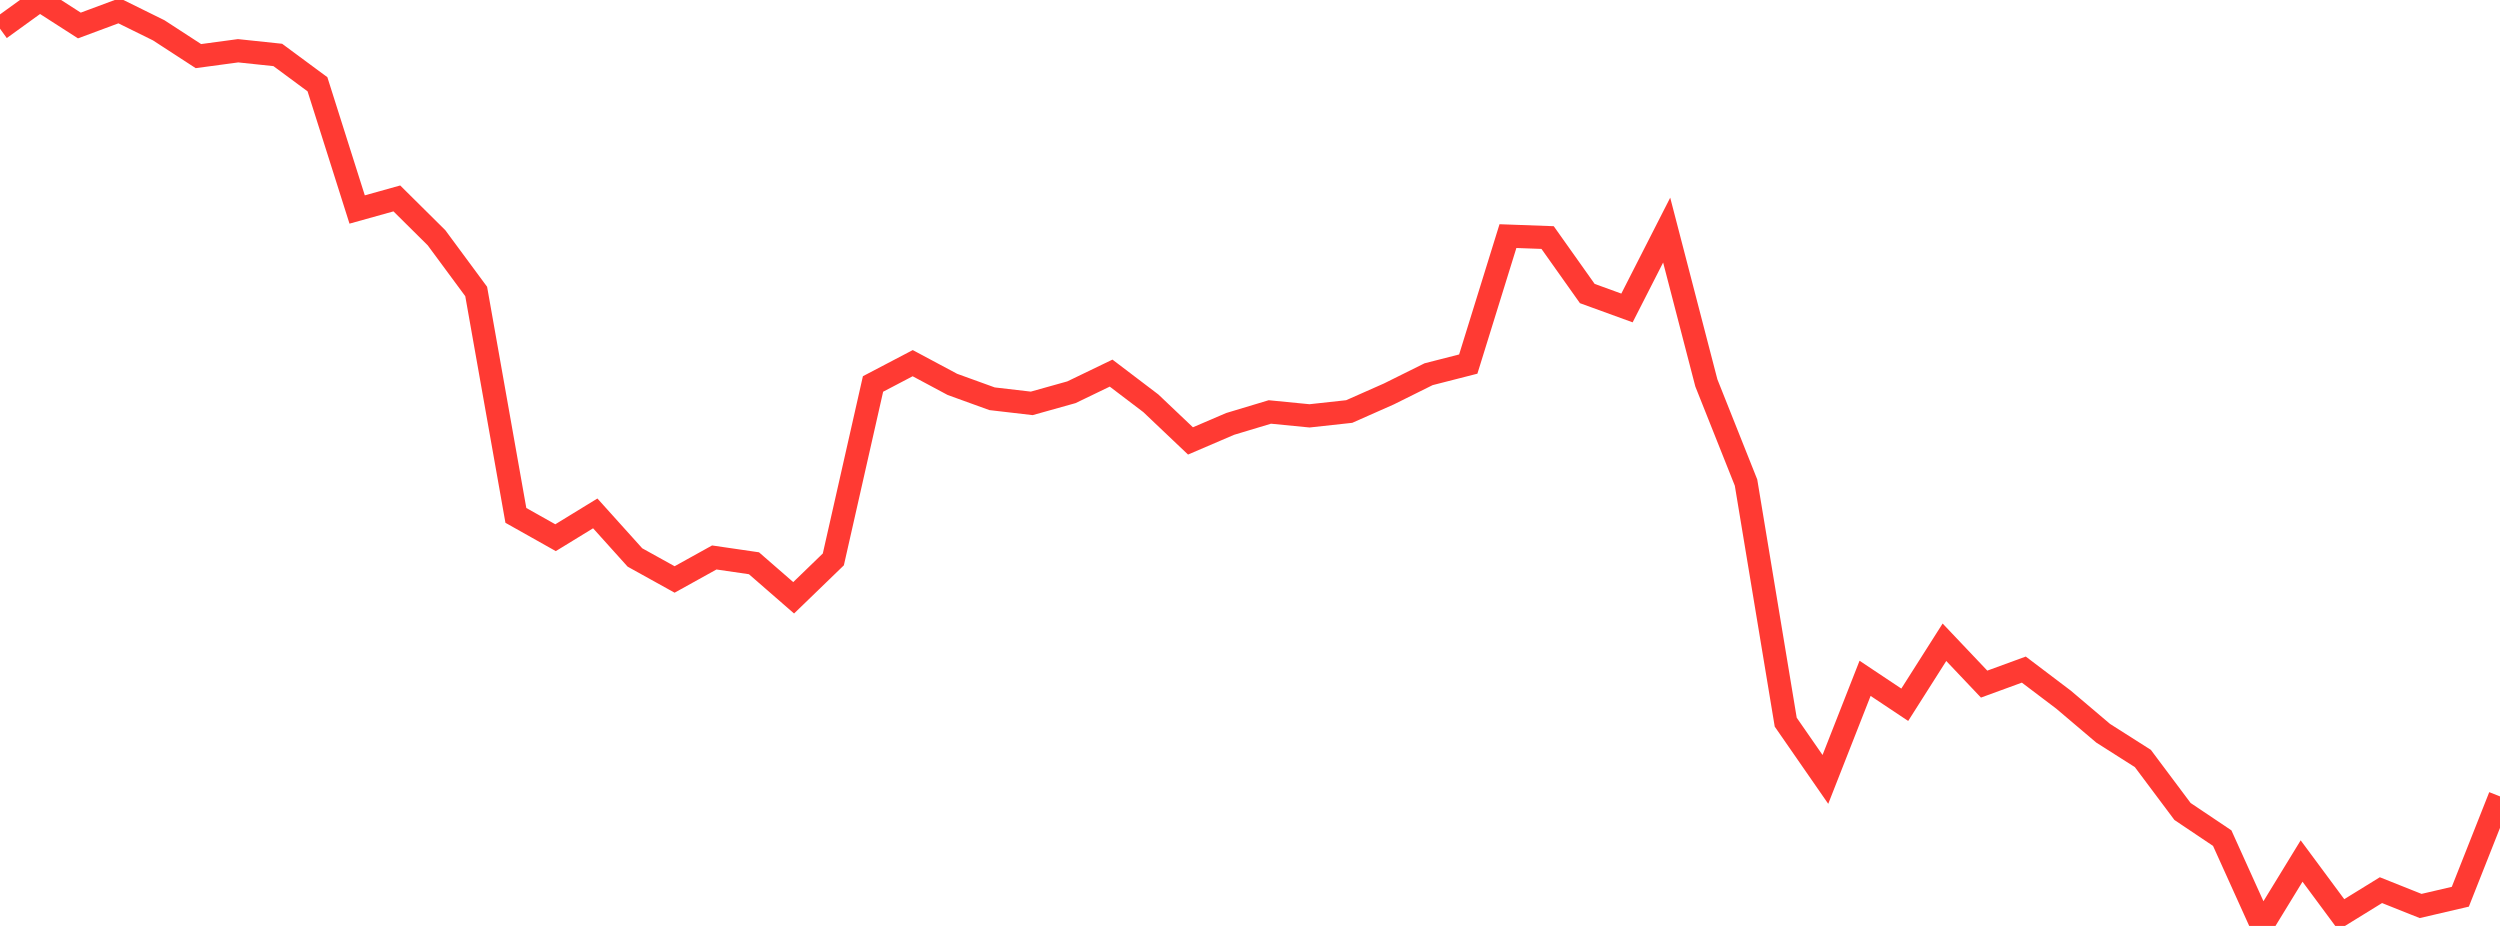 <?xml version="1.0" standalone="no"?>
<!DOCTYPE svg PUBLIC "-//W3C//DTD SVG 1.1//EN" "http://www.w3.org/Graphics/SVG/1.1/DTD/svg11.dtd">

<svg width="135" height="50" viewBox="0 0 135 50" preserveAspectRatio="none" 
  xmlns="http://www.w3.org/2000/svg"
  xmlns:xlink="http://www.w3.org/1999/xlink">


<polyline points="0.0, 1.549 2.143, 0.0 4.286, 1.377 6.429, 0.58 8.571, 1.637 10.714, 3.03 12.857, 2.741 15.0, 2.967 17.143, 4.551 19.286, 11.313 21.429, 10.715 23.571, 12.838 25.714, 15.74 27.857, 27.831 30.0, 29.036 32.143, 27.723 34.286, 30.103 36.429, 31.291 38.571, 30.103 40.714, 30.416 42.857, 32.281 45.0, 30.208 47.143, 20.734 49.286, 19.611 51.429, 20.757 53.571, 21.533 55.714, 21.782 57.857, 21.182 60.0, 20.148 62.143, 21.776 64.286, 23.81 66.429, 22.891 68.571, 22.246 70.714, 22.456 72.857, 22.222 75.0, 21.273 77.143, 20.208 79.286, 19.66 81.429, 12.75 83.571, 12.828 85.714, 15.851 87.857, 16.63 90.0, 12.426 92.143, 20.677 94.286, 26.06 96.429, 38.997 98.571, 42.088 100.714, 36.63 102.857, 38.057 105.0, 34.682 107.143, 36.942 109.286, 36.158 111.429, 37.78 113.571, 39.596 115.714, 40.958 117.857, 43.821 120.0, 45.259 122.143, 50.0 124.286, 46.495 126.429, 49.389 128.571, 48.068 130.714, 48.923 132.857, 48.424 135.0, 43.006" fill="none" stroke="#ff3a33" stroke-width="1.25"/>

</svg>